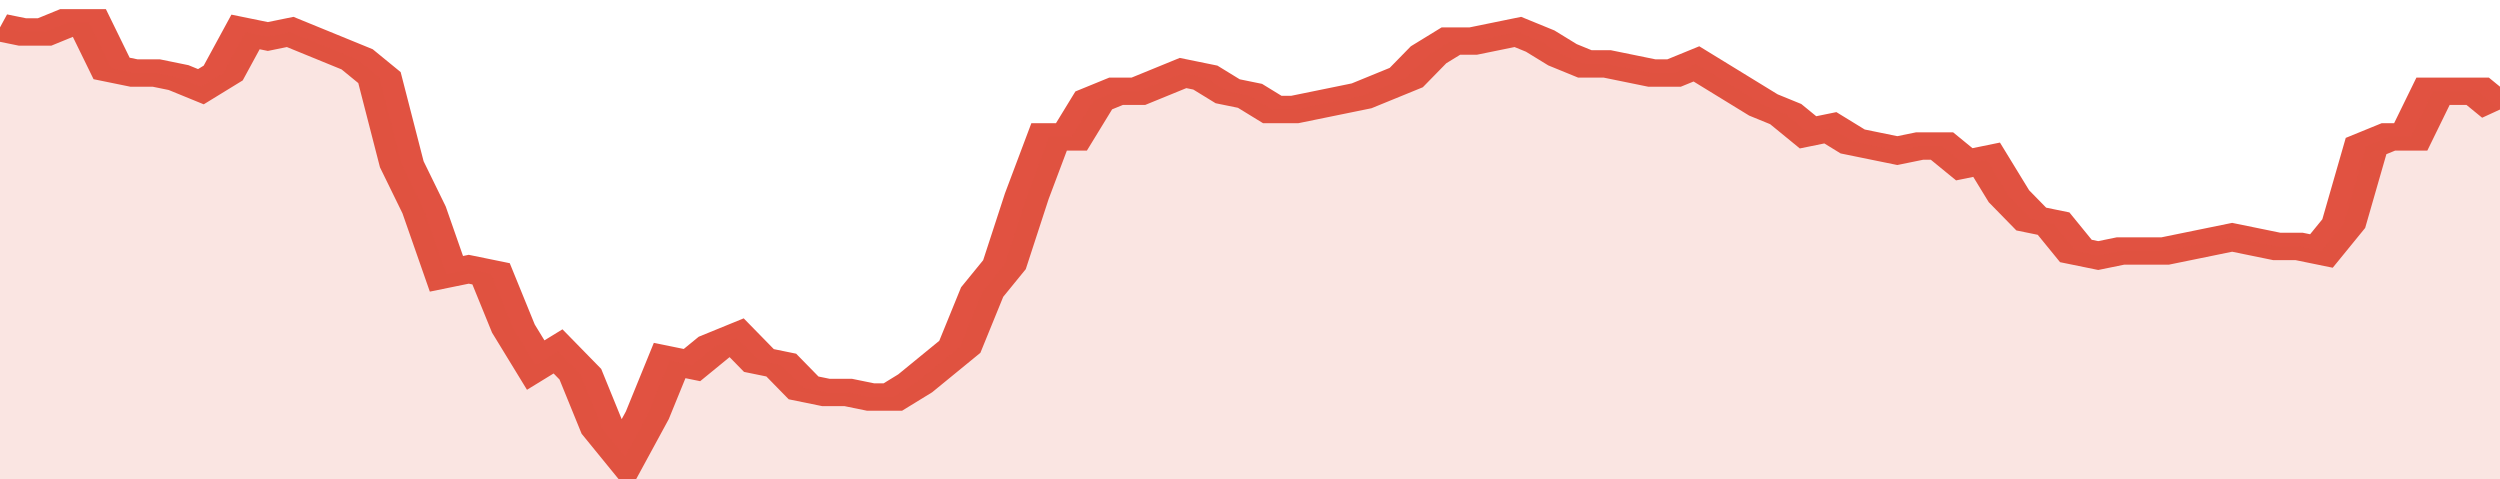 <svg xmlns="http://www.w3.org/2000/svg" viewBox="0 0 336 105" width="120" height="23" preserveAspectRatio="none">
				 <polyline fill="none" stroke="#E15241" stroke-width="6" points="0, 6 3, 7 6, 7 9, 5 12, 5 15, 15 18, 16 21, 16 24, 17 27, 19 30, 16 33, 7 36, 8 39, 7 42, 9 45, 11 48, 13 51, 17 54, 36 57, 46 60, 60 63, 59 66, 60 69, 72 72, 80 75, 77 78, 82 81, 94 84, 100 87, 91 90, 79 93, 80 96, 76 99, 74 102, 79 105, 80 108, 85 111, 86 114, 86 117, 87 120, 87 123, 84 126, 80 129, 76 132, 64 135, 58 138, 43 141, 30 144, 30 147, 22 150, 20 153, 20 156, 18 159, 16 162, 17 165, 20 168, 21 171, 24 174, 24 177, 23 180, 22 183, 21 186, 19 189, 17 192, 12 195, 9 198, 9 201, 8 204, 7 207, 9 210, 12 213, 14 216, 14 219, 15 222, 16 225, 16 228, 14 231, 17 234, 20 237, 23 240, 25 243, 29 246, 28 249, 31 252, 32 255, 33 258, 32 261, 32 264, 36 267, 35 270, 43 273, 48 276, 49 279, 55 282, 56 285, 55 288, 55 291, 55 294, 54 297, 53 300, 52 303, 53 306, 54 309, 54 312, 55 315, 49 318, 32 321, 30 324, 30 327, 20 330, 20 333, 20 336, 24 336, 24 "> </polyline>
				 <polygon fill="#E15241" opacity="0.15" points="0, 105 0, 6 3, 7 6, 7 9, 5 12, 5 15, 15 18, 16 21, 16 24, 17 27, 19 30, 16 33, 7 36, 8 39, 7 42, 9 45, 11 48, 13 51, 17 54, 36 57, 46 60, 60 63, 59 66, 60 69, 72 72, 80 75, 77 78, 82 81, 94 84, 100 87, 91 90, 79 93, 80 96, 76 99, 74 102, 79 105, 80 108, 85 111, 86 114, 86 117, 87 120, 87 123, 84 126, 80 129, 76 132, 64 135, 58 138, 43 141, 30 144, 30 147, 22 150, 20 153, 20 156, 18 159, 16 162, 17 165, 20 168, 21 171, 24 174, 24 177, 23 180, 22 183, 21 186, 19 189, 17 192, 12 195, 9 198, 9 201, 8 204, 7 207, 9 210, 12 213, 14 216, 14 219, 15 222, 16 225, 16 228, 14 231, 17 234, 20 237, 23 240, 25 243, 29 246, 28 249, 31 252, 32 255, 33 258, 32 261, 32 264, 36 267, 35 270, 43 273, 48 276, 49 279, 55 282, 56 285, 55 288, 55 291, 55 294, 54 297, 53 300, 52 303, 53 306, 54 309, 54 312, 55 315, 49 318, 32 321, 30 324, 30 327, 20 330, 20 333, 20 336, 24 336, 105 "></polygon>
			</svg>